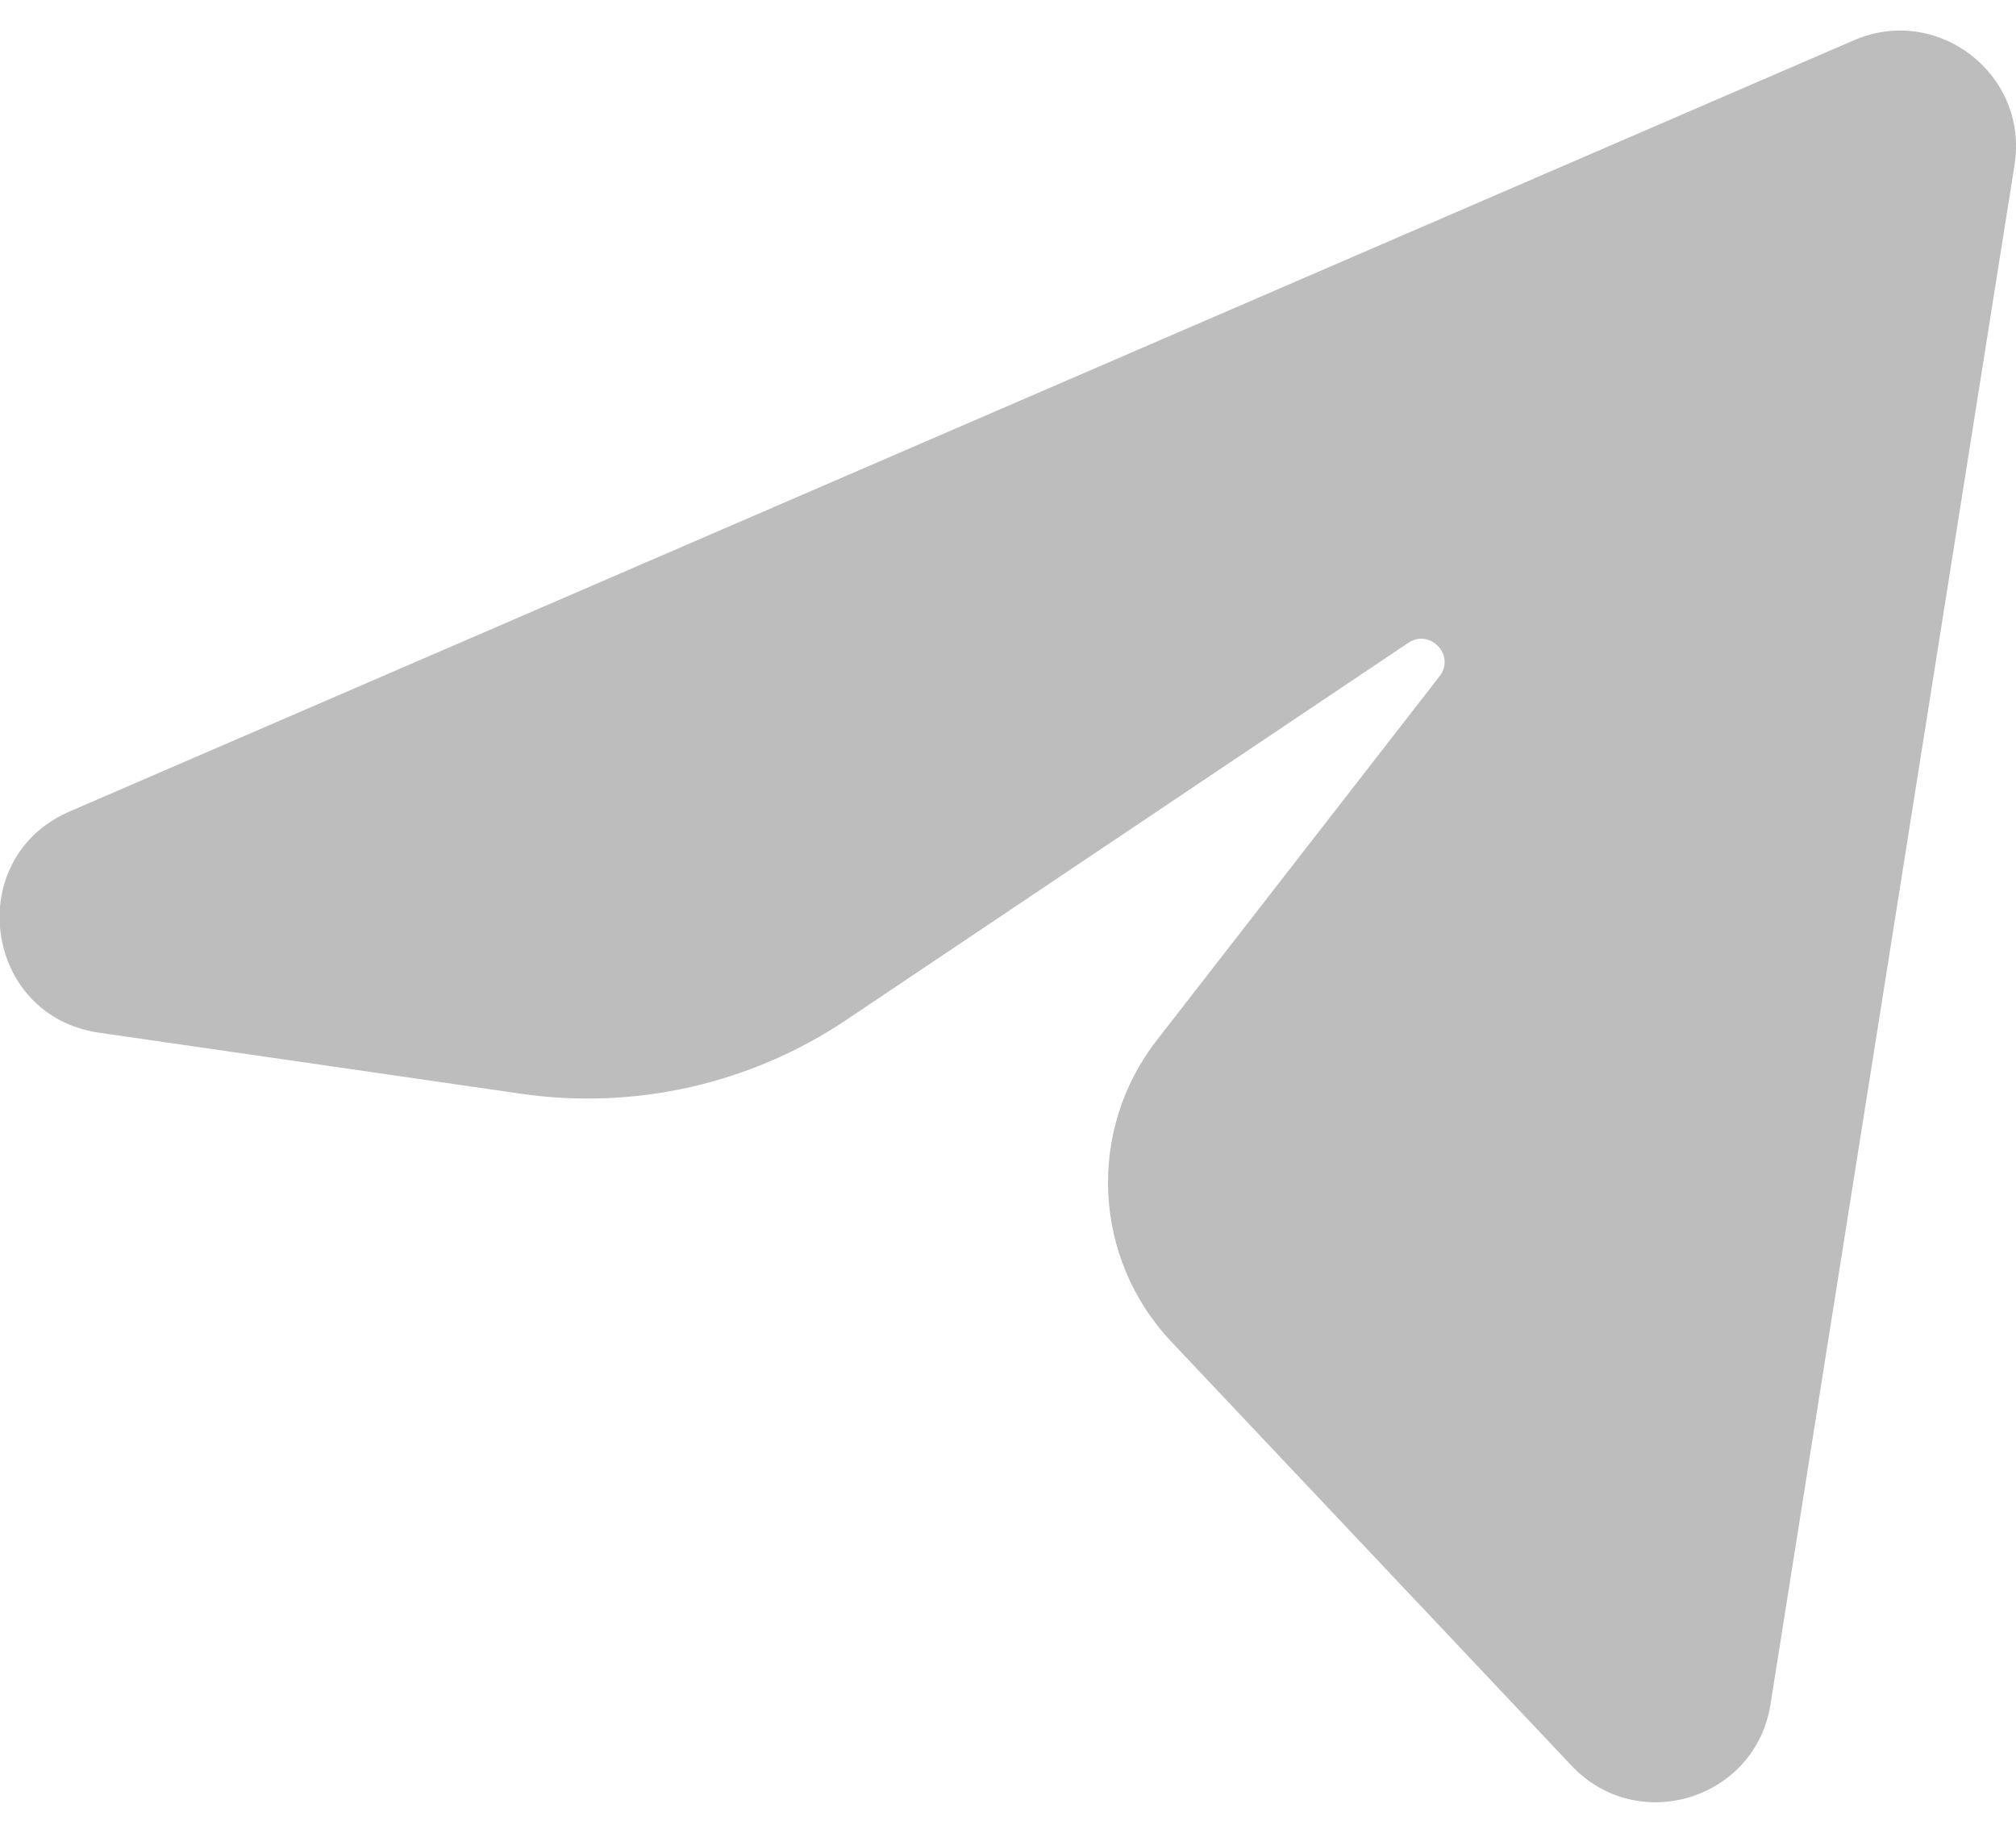 <svg width="22" height="20" viewBox="0 0 22 20" fill="none" xmlns="http://www.w3.org/2000/svg">
<path d="M0.76 8.855L20.232 0.439C21.148 0.044 22.14 0.814 21.984 1.799L19.321 18.598C19.157 19.636 17.873 20.033 17.151 19.269L12.782 14.641C11.925 13.733 11.858 12.336 12.624 11.351L15.709 7.38C15.886 7.153 15.607 6.855 15.368 7.015L9.235 11.13C8.194 11.828 6.931 12.115 5.69 11.936L1.08 11.269C-0.182 11.086 -0.412 9.361 0.76 8.855Z" fill="#BDBDBD"/>
</svg>
